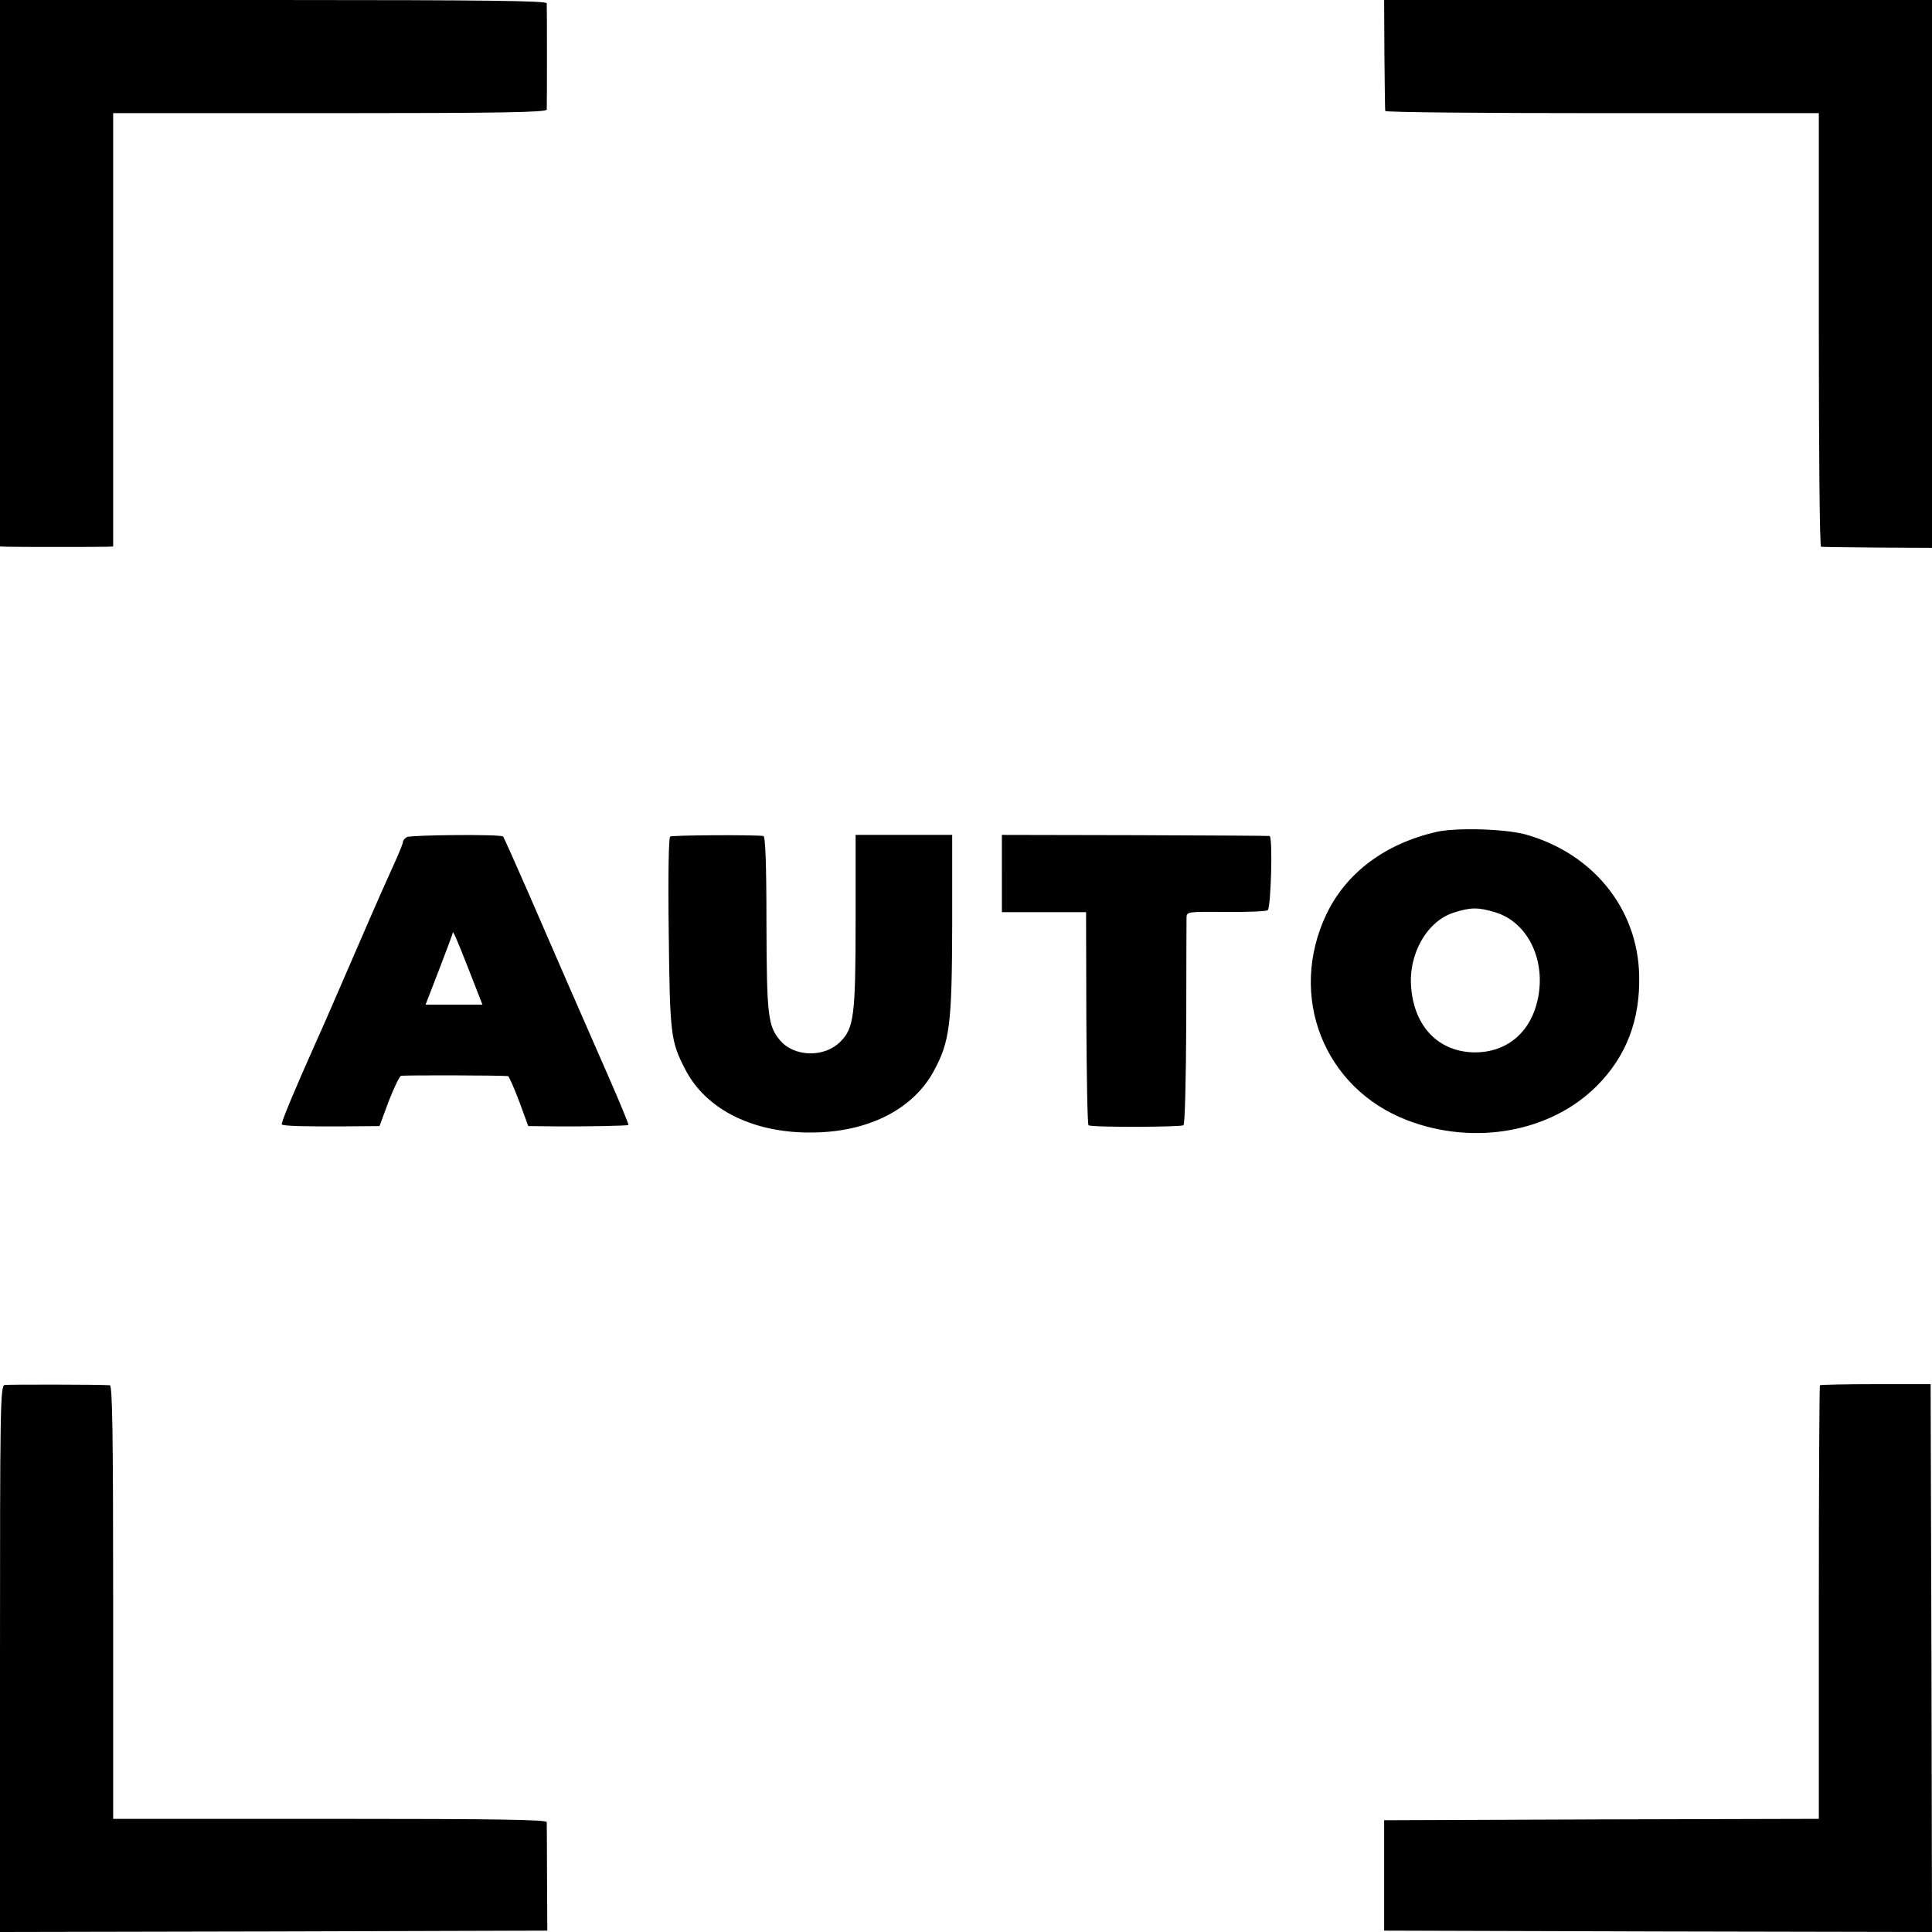 <?xml version="1.0" standalone="no"?>
<!DOCTYPE svg PUBLIC "-//W3C//DTD SVG 20010904//EN"
 "http://www.w3.org/TR/2001/REC-SVG-20010904/DTD/svg10.dtd">
<svg version="1.0" xmlns="http://www.w3.org/2000/svg"
 width="700pt" height="700pt" viewBox="0 0 700 700"
 preserveAspectRatio="xMidYMid meet">
<g transform="translate(0,700) scale(0.1,-0.1)"
fill="#000000" stroke="none">
<path d="M0 6010 l0 -990 28 -1 c31 -1 326 -1 360 0 l22 1 0 785 0 785 785 0
c621 0 785 3 786 13 1 17 1 369 0 385 -1 9 -206 12 -991 12 l-990 0 0 -990z"/>
<path d="M5016 6803 c1 -109 2 -201 3 -205 0 -5 354 -8 786 -8 l785 0 0 -785
c0 -432 3 -786 8 -786 4 -1 96 -2 205 -3 l197 -1 0 992 0 993 -993 0 -992 0 1
-197z"/>
<path d="M5205 3986 c-187 -43 -327 -148 -399 -298 -141 -297 -10 -631 293
-747 243 -93 519 -43 686 124 107 107 158 239 154 401 -5 242 -168 443 -413
511 -75 20 -249 25 -321 9z m211 -291 c126 -37 193 -189 150 -338 -31 -107
-114 -170 -222 -170 -130 1 -219 91 -231 234 -11 123 58 243 156 273 60 19 87
19 147 1z"/>
<path d="M1474 3967 c-7 -4 -14 -12 -14 -17 0 -5 -11 -33 -24 -62 -46 -102
-65 -144 -151 -343 -98 -226 -102 -236 -142 -325 -76 -170 -126 -290 -122
-294 5 -6 85 -8 234 -7 l120 1 33 89 c19 49 39 91 45 93 10 3 368 2 388 -1 3
-1 21 -41 40 -91 l33 -90 91 -1 c126 -1 269 2 272 5 2 1 -31 81 -73 177 -42
96 -107 244 -144 329 -37 85 -105 241 -150 345 -46 105 -85 192 -87 194 -7 9
-334 6 -349 -2z m224 -479 l50 -128 -103 0 -103 0 49 127 c27 70 49 129 49
132 0 13 13 -16 58 -131z"/>
<path d="M2428 3969 c-5 -4 -8 -136 -5 -350 4 -365 7 -392 59 -492 76 -150
255 -237 476 -230 195 5 352 87 425 222 58 106 66 168 67 528 l0 328 -175 0
-175 0 0 -307 c0 -348 -6 -393 -55 -442 -58 -59 -168 -56 -219 5 -44 52 -48
92 -49 427 0 215 -4 312 -11 313 -42 5 -330 3 -338 -2z"/>
<path d="M3630 3835 l0 -140 152 0 153 0 1 -383 c1 -211 4 -386 8 -389 7 -8
331 -7 344 0 5 4 9 154 10 369 0 200 1 372 1 384 1 21 5 21 142 20 77 -1 146
2 152 6 12 7 19 267 7 269 -3 1 -222 2 -487 3 l-483 1 0 -140z"/>
<path d="M17 1982 c-16 -3 -17 -75 -17 -993 l0 -989 991 2 992 3 -1 190 c0
105 -1 196 -1 203 -1 9 -165 12 -786 12 l-785 0 0 785 c0 621 -3 785 -12 786
-44 3 -368 3 -381 1z"/>
<path d="M6594 1981 c-2 -2 -4 -357 -4 -788 l0 -783 -787 -2 -788 -3 0 -200 0
-200 993 -3 992 -2 -2 992 -3 993 -198 0 c-109 0 -200 -2 -203 -4z"/>
</g>
</svg>
